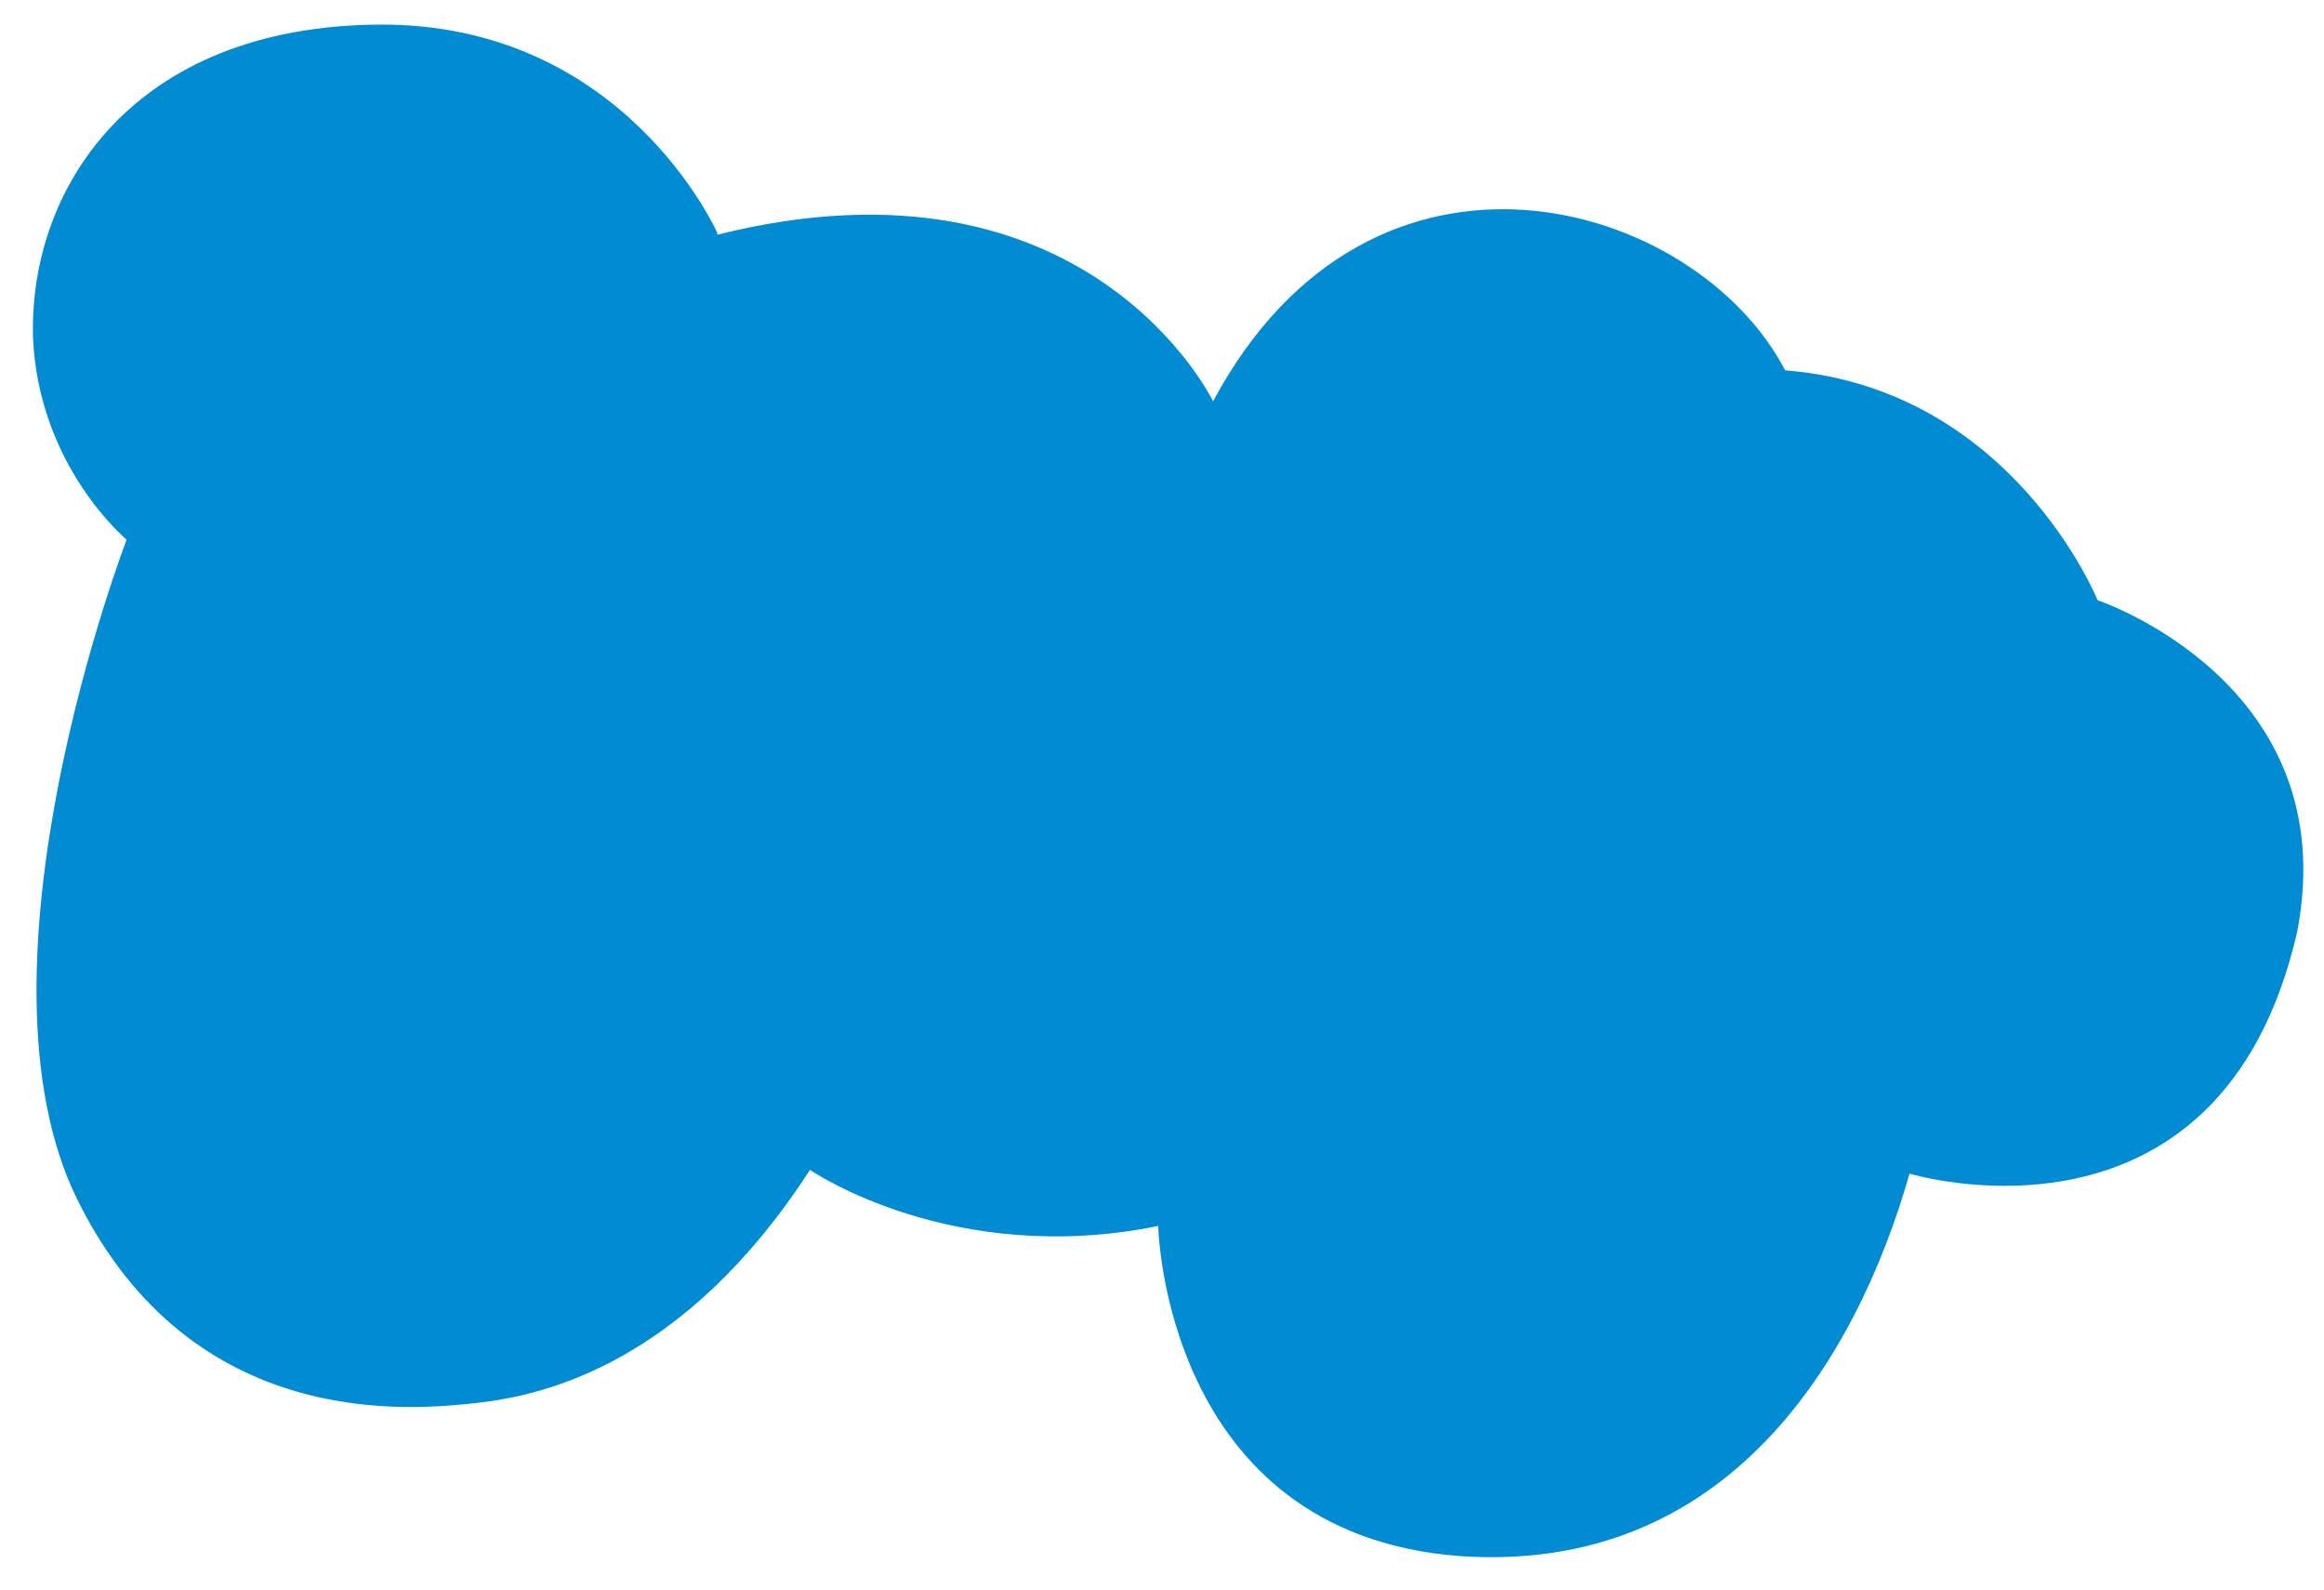 <svg xmlns="http://www.w3.org/2000/svg" width="307" height="210" viewBox="0 0 307 210"><path fill="#018bd3" d="M94.75 30.75S82.5 3 50 3.25 3.82 24.91 4.36 44.55c.73 17.09 12.37 26.72 12.37 26.72S-5 127.75 10.25 158.5c15.25 30.75 44.25 27.75 53 26.75S90.5 180 107 154.5c0 0 18.73 12.95 46 7.41 0 0 .75 40.59 39.75 43.59 35.5 2.5 52.5-26 59.5-50.5 0 0 41.02 12.45 51.2-31.91 6.37-32.91-26.36-43.82-26.36-43.82s-11.27-28-41.27-30.36C224 26.25 181.25 13.75 160.25 53c0 0-16.5-34.25-65.5-22"/></svg>

